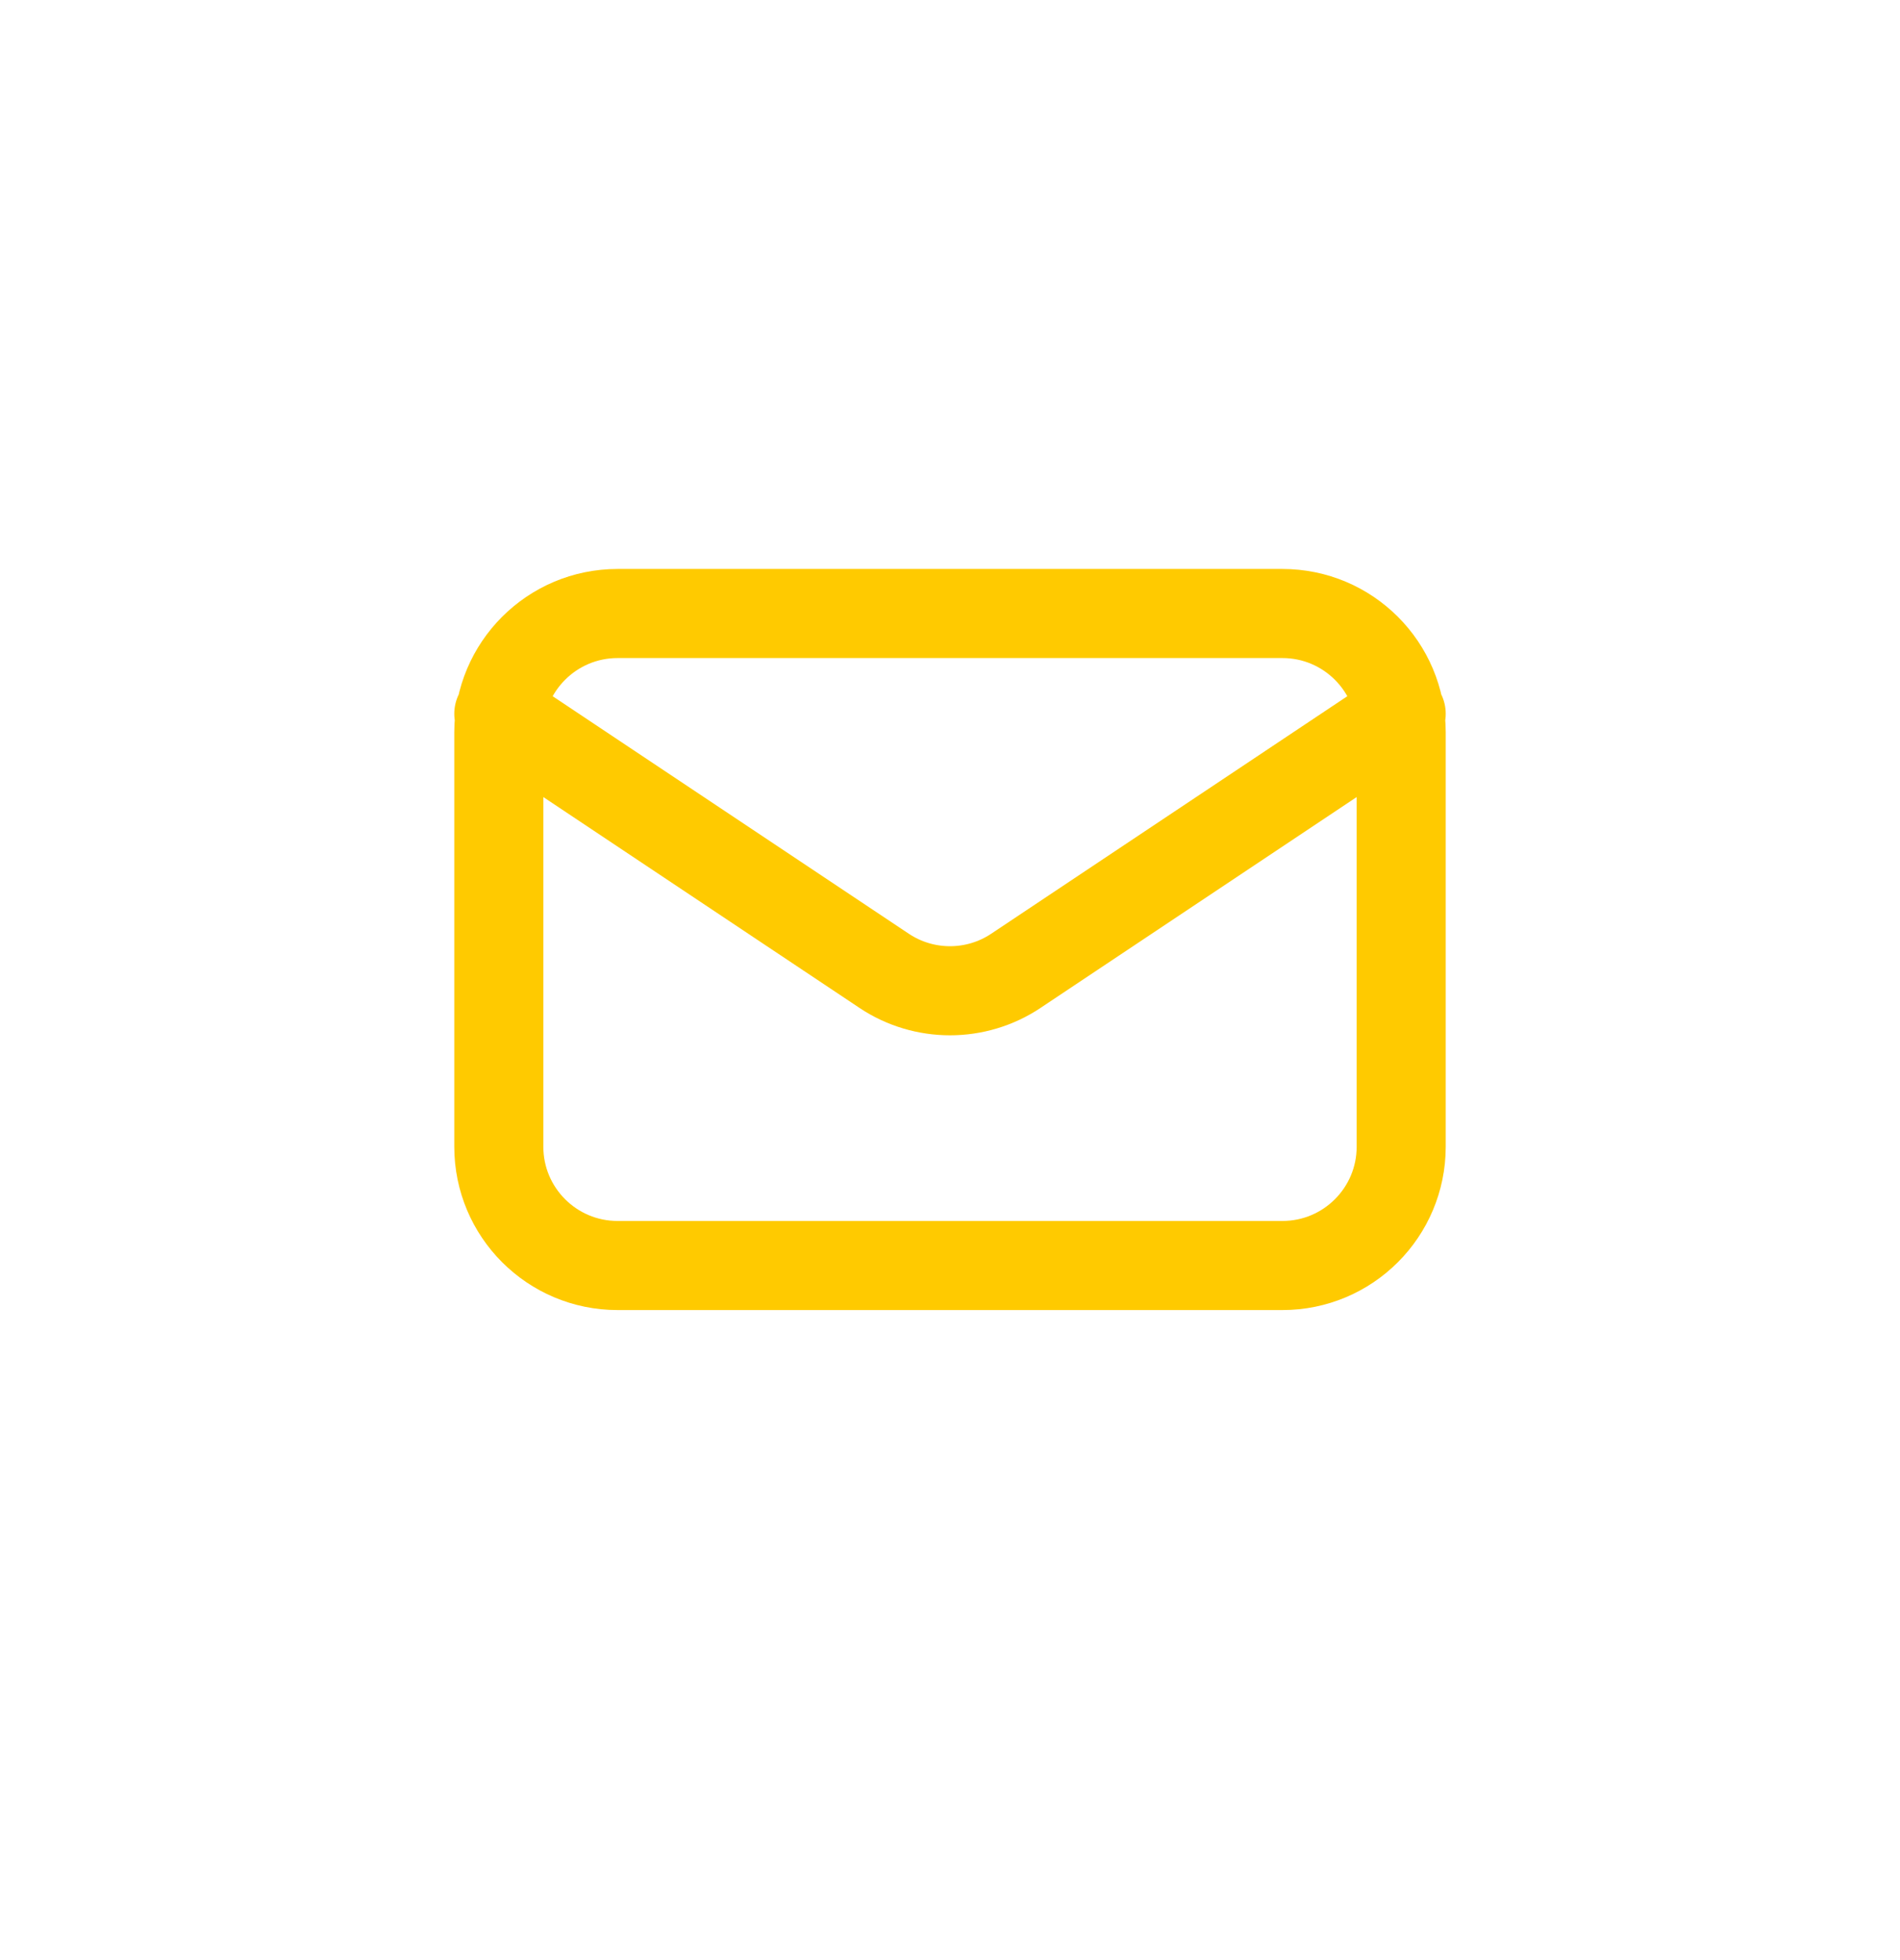 <svg width="32" height="33" viewBox="0 0 32 33" fill="none" xmlns="http://www.w3.org/2000/svg">
<path d="M8.401 12.018L14.891 16.345C15.562 16.792 16.438 16.792 17.109 16.345L23.599 12.018M10.401 21.306H21.599C22.704 21.306 23.599 20.41 23.599 19.306V12.329C23.599 11.225 22.704 10.329 21.599 10.329H10.401C9.296 10.329 8.401 11.225 8.401 12.329V19.306C8.401 20.41 9.296 21.306 10.401 21.306Z" stroke="#FFCA00" stroke-width="1.5" stroke-linecap="round" stroke-linejoin="round"/>
</svg>
